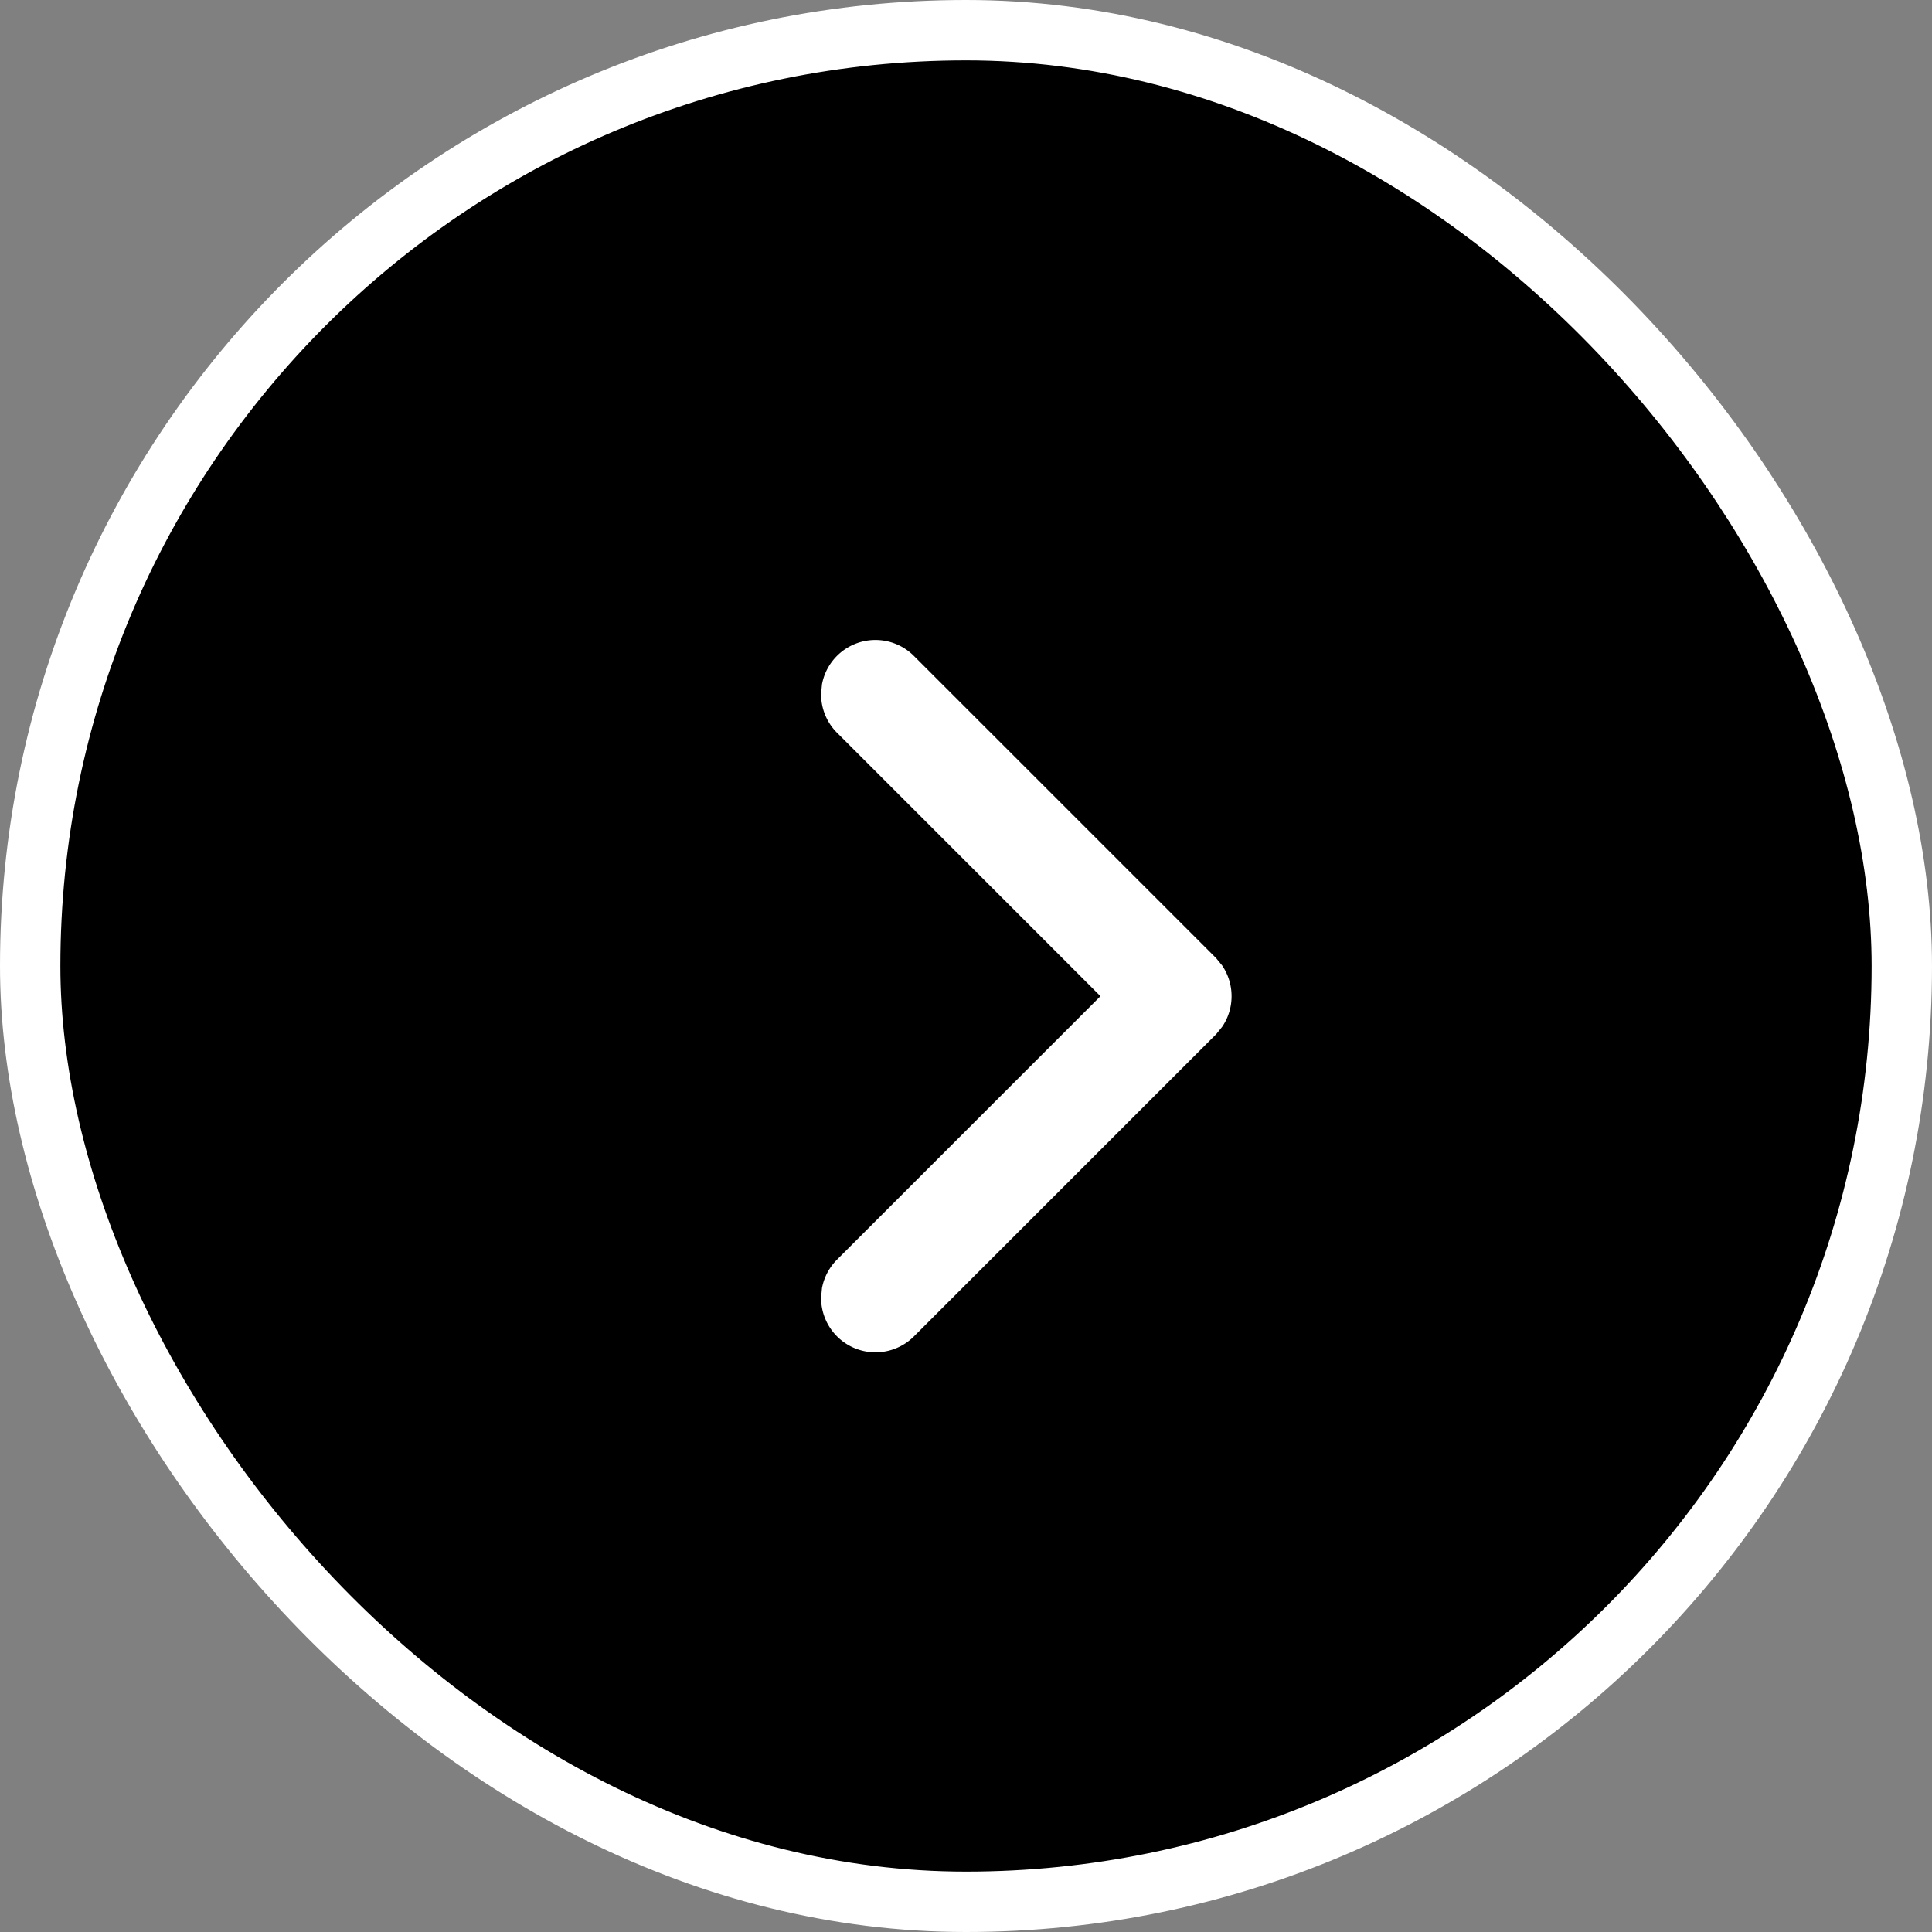 <svg xmlns="http://www.w3.org/2000/svg" width="32" height="32" fill="none"><rect width="100%" height="100%" fill="#808080" stroke="none"/><rect width="31" height="31" x=".5" y=".5" fill="#000" rx="15.5"/><rect width="31" height="31" x=".5" y=".5" stroke="#fff" rx="15.5"/><path fill="#fff" stroke="#fff" stroke-width=".4" d="M14.5 10.8a.7.7 0 0 1 .495.205l5 5 .087.106a.706.706 0 0 1 .064.657.706.706 0 0 1-.064.12l-.087.107-5 5A.701.701 0 0 1 13.8 21.5l.013-.137a.706.706 0 0 1 .192-.358L18.51 16.5l-4.505-4.505a.7.7 0 0 1-.205-.495l.013-.137a.7.7 0 0 1 .687-.563Z"/></svg>